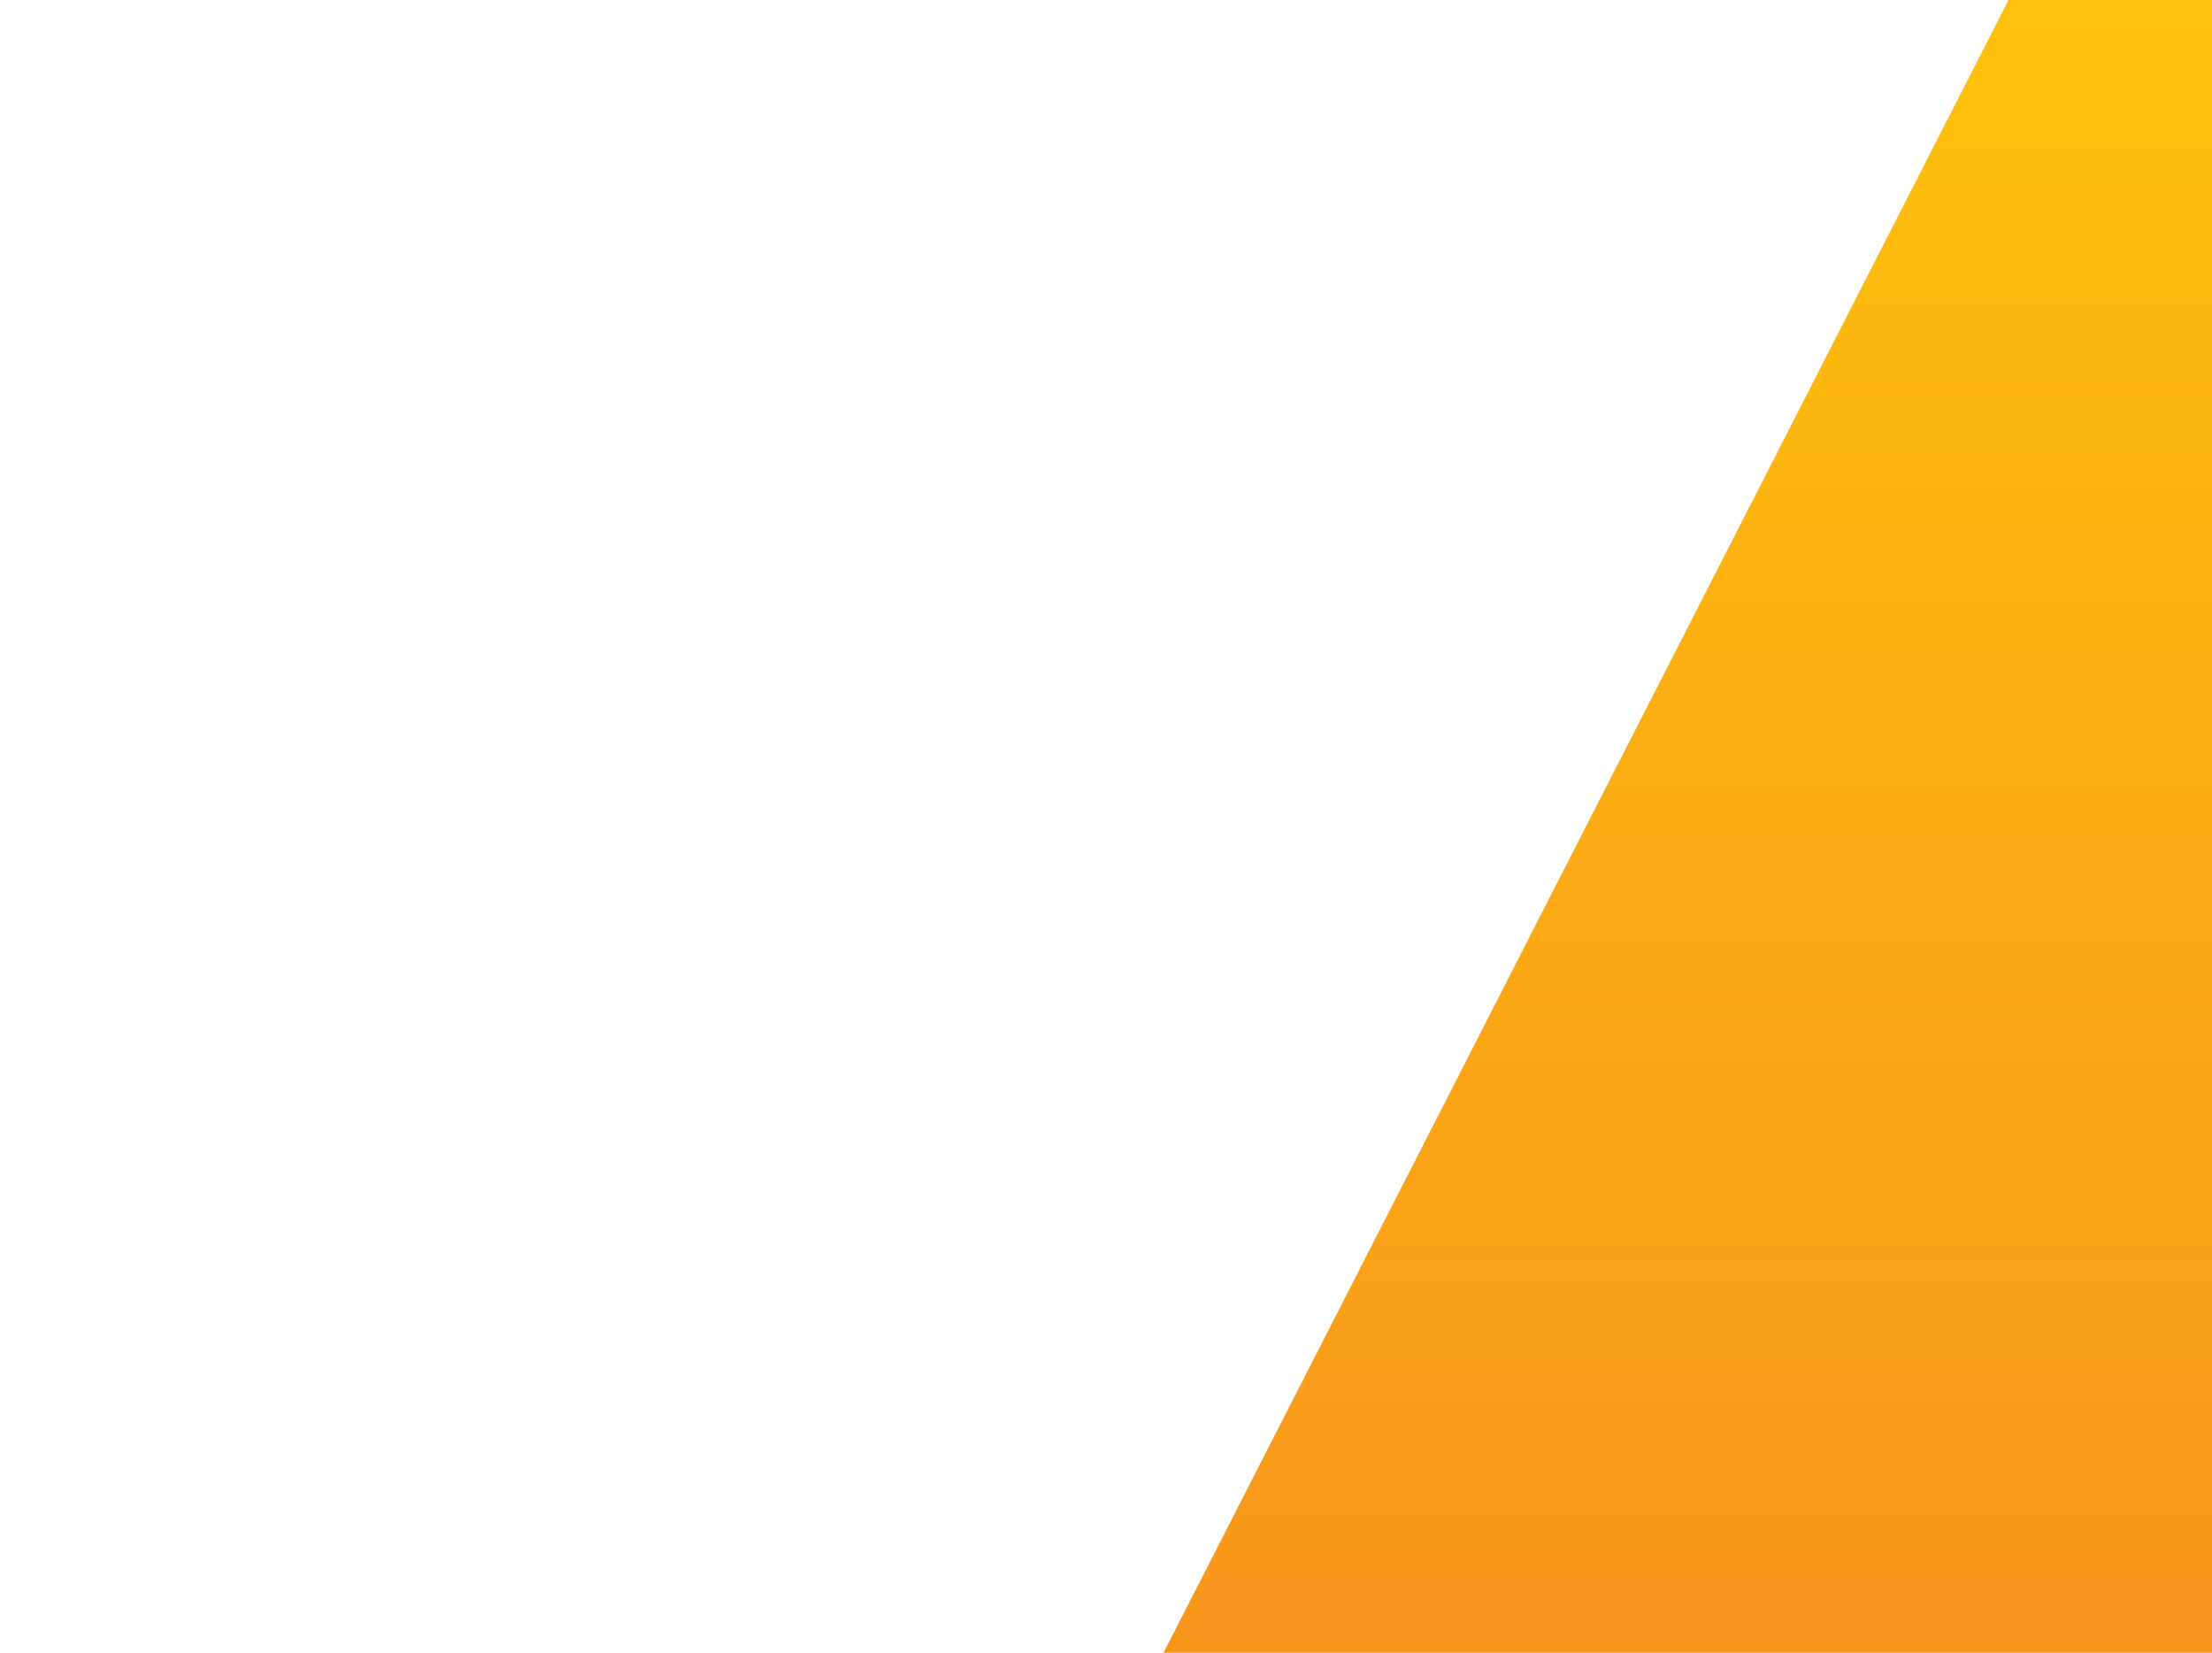 <svg xmlns="http://www.w3.org/2000/svg" width="518" height="387" viewBox="0 0 518 387" fill="none"><path d="M-2.91719e-06 920L28.936 863.265L514.328 -86L1002.73 863.265L1032 920H636.595L514.328 685.864L393.733 920H-2.91719e-06Z" fill="url(#paint0_linear_1_1356)"></path><defs><linearGradient id="paint0_linear_1_1356" x1="516" y1="920" x2="516" y2="-86" gradientUnits="userSpaceOnUse"><stop stop-color="#F15A32"></stop><stop offset="1" stop-color="#FFCB09"></stop></linearGradient></defs></svg>